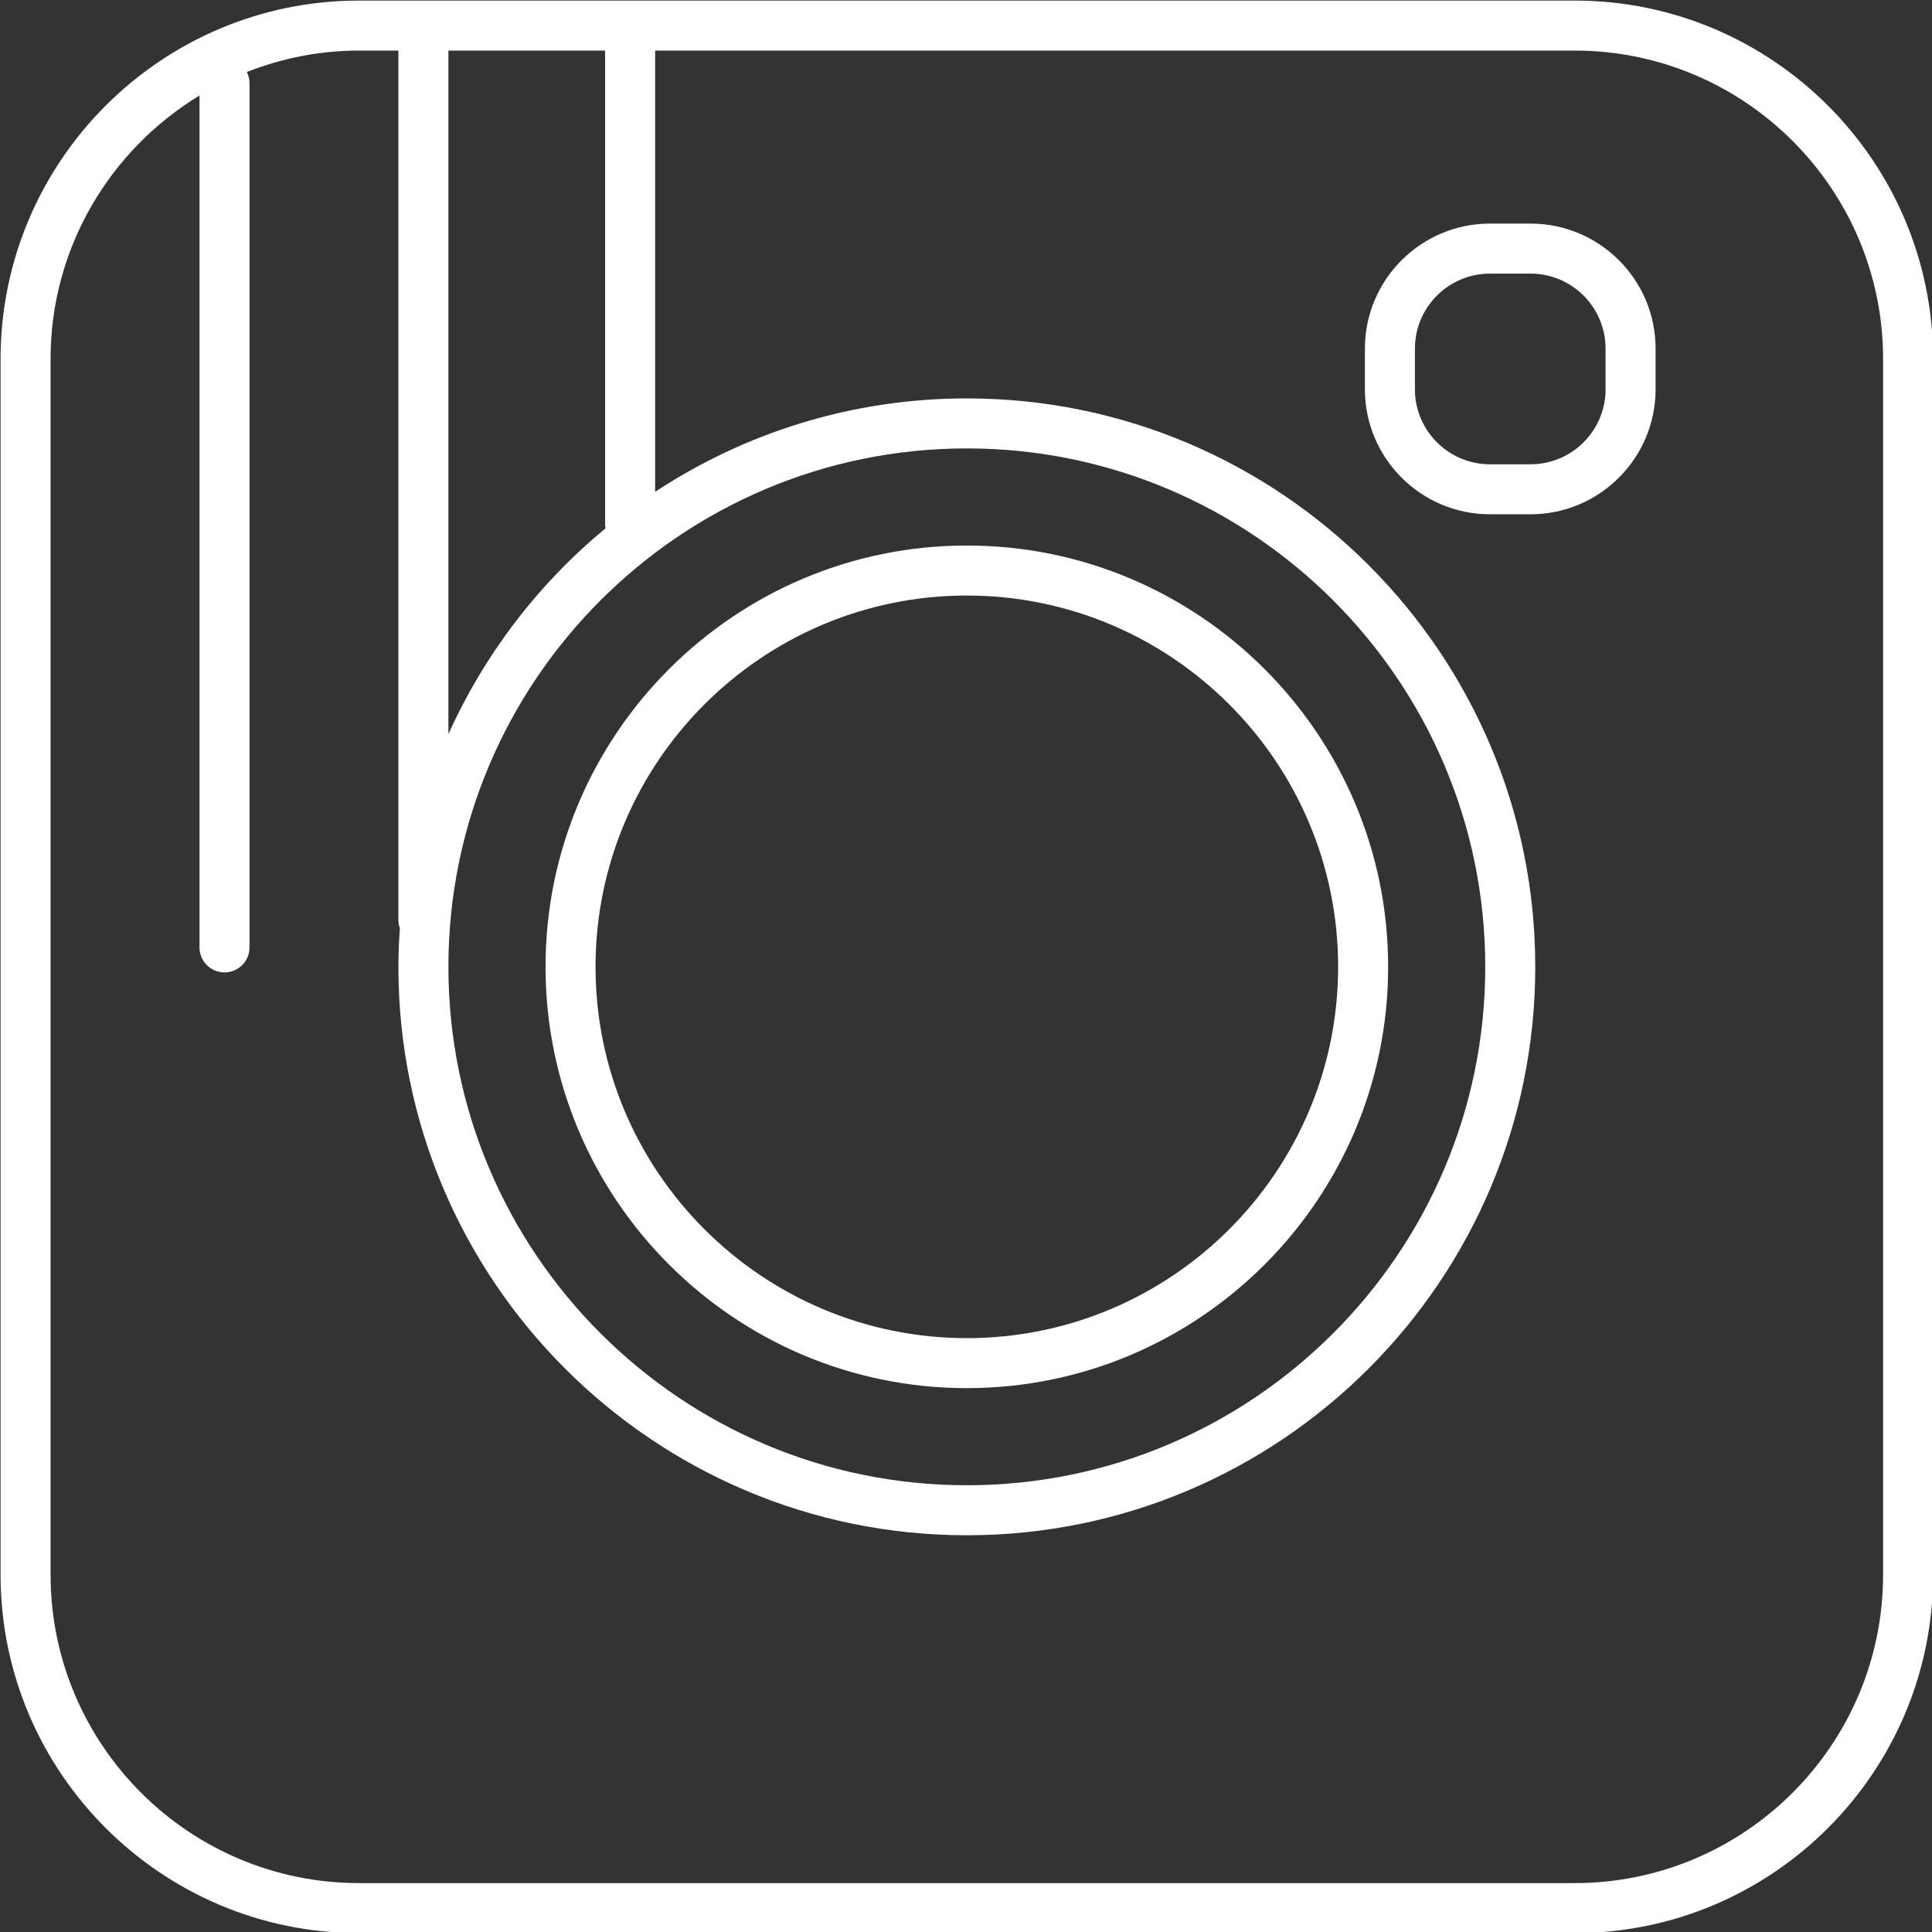 <?xml version="1.0" encoding="UTF-8" standalone="no"?><svg xmlns="http://www.w3.org/2000/svg" xmlns:xlink="http://www.w3.org/1999/xlink" fill="#ffffff" height="116" preserveAspectRatio="xMidYMid meet" version="1" viewBox="6.0 6.0 115.9 115.9" width="116" zoomAndPan="magnify"><rect x="6.0" y="6.0" width="115.9" height="115.9" fill="#333333" stroke="none"/><g id="change1_1"><path d="M100.466,6.034H27.534c-11.855,0-21.5,9.645-21.5,21.5v72.932c0,11.855,9.645,21.5,21.5,21.5h72.932 c11.855,0,21.5-9.645,21.5-21.5V27.534C121.966,15.679,112.321,6.034,100.466,6.034z M64,32.9c17.148,0,31.1,13.951,31.1,31.1 S81.148,95.1,64,95.1S32.9,81.148,32.9,64S46.852,32.9,64,32.9z M32.9,50.042V9.034h9.401v28.432c0,0.079,0.011,0.154,0.023,0.229 C38.306,41.012,35.066,45.235,32.9,50.042z M118.966,100.466c0,10.201-8.299,18.5-18.5,18.5H27.534c-10.201,0-18.5-8.299-18.5-18.5 V27.534c0-6.697,3.589-12.557,8.934-15.804v51.105c0,0.829,0.671,1.5,1.5,1.5s1.5-0.671,1.5-1.5V10.981 c0-0.239-0.061-0.461-0.16-0.662c2.088-0.819,4.352-1.285,6.727-1.285H29.9V61.21c0,0.17,0.035,0.331,0.087,0.483 C29.936,62.457,29.9,63.224,29.9,64c0,18.803,15.297,34.1,34.1,34.1S98.1,82.803,98.1,64S82.803,29.9,64,29.9 c-6.901,0-13.325,2.066-18.699,5.604V9.034h55.165c10.201,0,18.5,8.299,18.5,18.5V100.466z"/><path d="M97.819,19.413H95.38c-4.136,0-7.5,3.364-7.5,7.5v2.438c0,4.136,3.364,7.5,7.5,7.5h2.438c4.136,0,7.5-3.364,7.5-7.5v-2.438 C105.319,22.777,101.955,19.413,97.819,19.413z M102.319,29.352c0,2.481-2.019,4.5-4.5,4.5H95.38c-2.481,0-4.5-2.019-4.5-4.5 v-2.438c0-2.481,2.019-4.5,4.5-4.5h2.438c2.481,0,4.5,2.019,4.5,4.5V29.352z"/><path d="M64,89.274c13.936,0,25.274-11.338,25.274-25.274S77.936,38.726,64,38.726S38.726,50.064,38.726,64 S50.064,89.274,64,89.274z M64,41.726c12.282,0,22.274,9.992,22.274,22.274S76.282,86.274,64,86.274S41.726,76.282,41.726,64 S51.718,41.726,64,41.726z"/></g></svg>